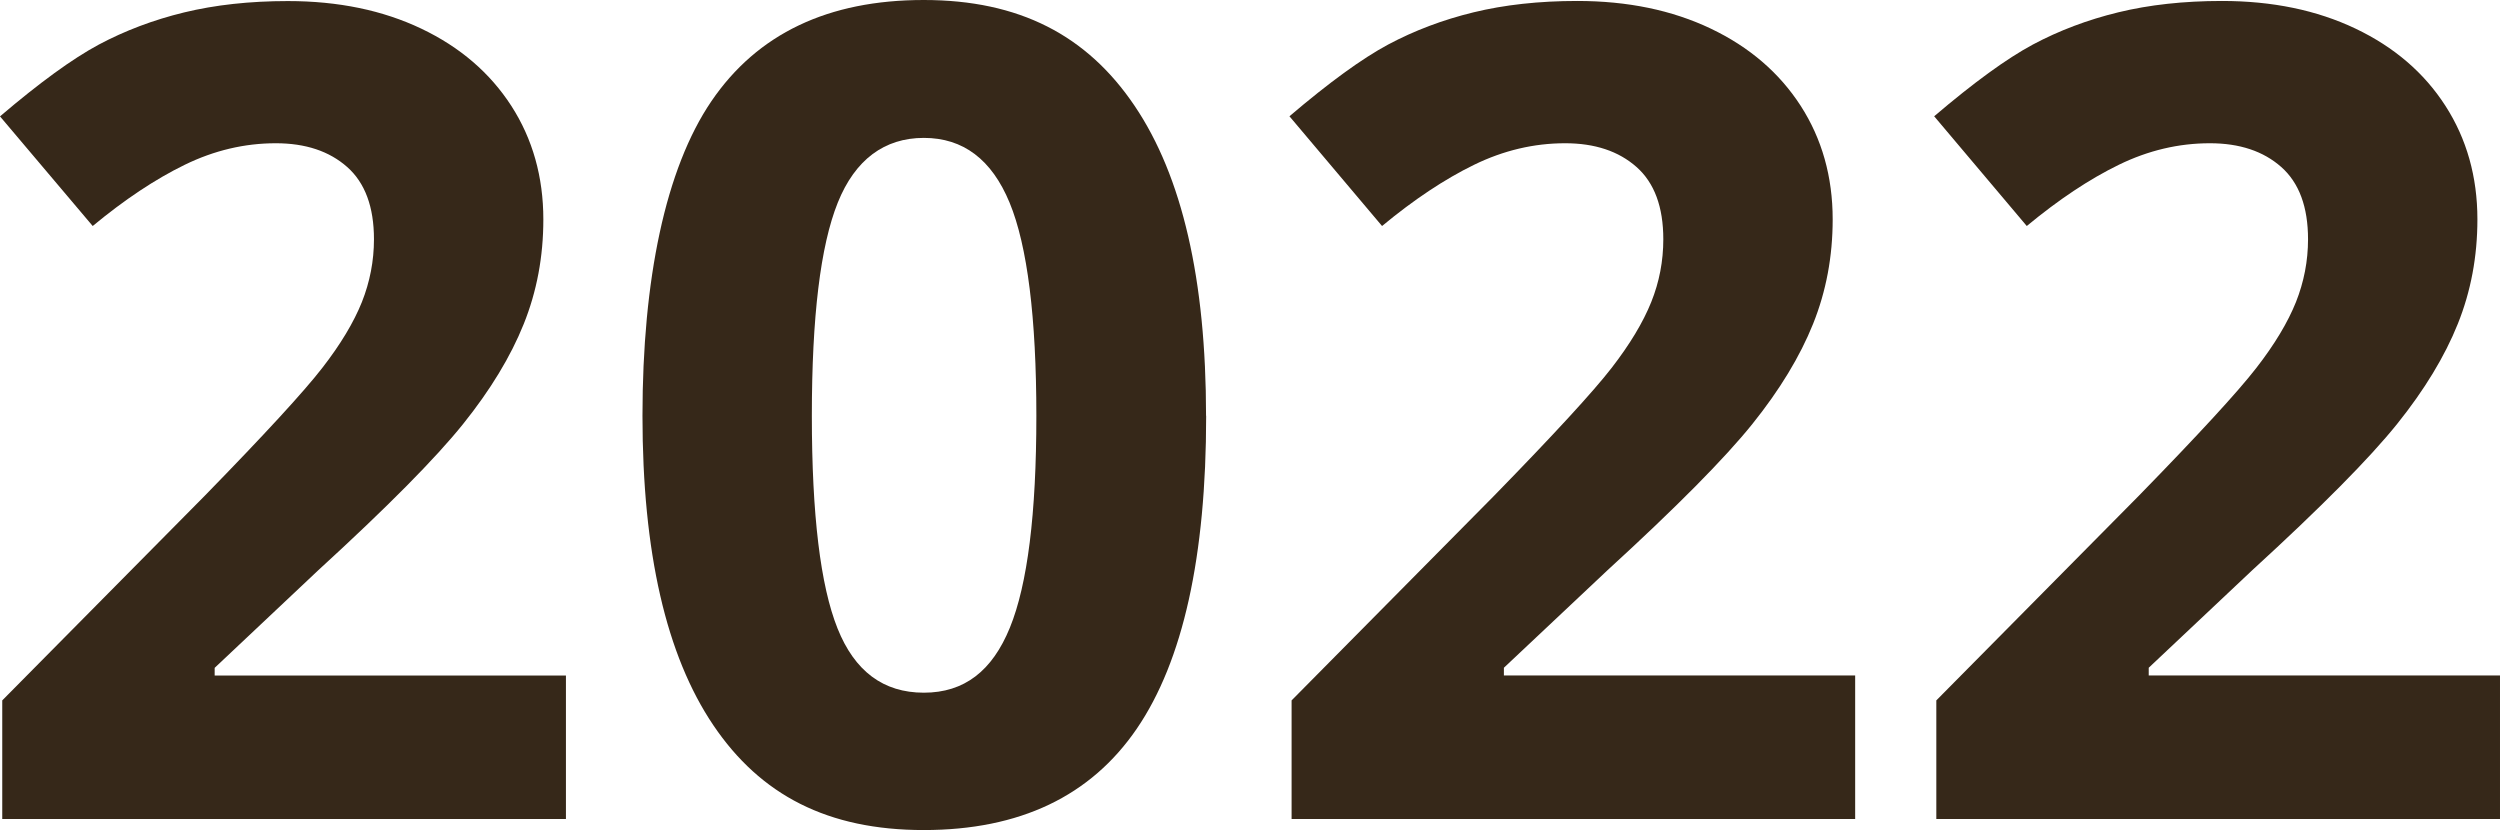 <?xml version="1.0" encoding="UTF-8"?>
<svg xmlns="http://www.w3.org/2000/svg" id="Laag_2" data-name="Laag 2" viewBox="0 0 233.51 77.53" width="233.51" height="77.53" x="0" y="0">
  <defs>
    <style>
      .cls-1 {
        fill: #362819;
      }
    </style>
  </defs>
  <g id="tt">
    <g>
      <path class="cls-1" d="m52.85,76.5H.21v-11.08l18.91-19.11c5.6-5.74,9.25-9.71,10.97-11.93,1.72-2.21,2.95-4.27,3.71-6.16.75-1.89,1.13-3.85,1.13-5.87,0-3.02-.83-5.27-2.5-6.75-1.67-1.48-3.89-2.22-6.67-2.22-2.92,0-5.75.67-8.5,2.01-2.75,1.34-5.62,3.25-8.6,5.72L0,10.87c3.71-3.16,6.78-5.39,9.22-6.7,2.44-1.3,5.1-2.31,7.98-3.01C20.09.46,23.32.1,26.89.1c4.71,0,8.86.86,12.47,2.58,3.61,1.72,6.4,4.12,8.4,7.21,1.99,3.09,2.99,6.63,2.99,10.61,0,3.47-.61,6.72-1.83,9.76-1.22,3.04-3.11,6.16-5.67,9.35-2.56,3.19-7.07,7.75-13.52,13.65l-9.68,9.12v.72h32.81v13.39Z"/>
      <path class="cls-1" d="m112.66,38.84c0,13.15-2.16,22.89-6.47,29.21-4.31,6.32-10.95,9.48-19.91,9.48s-15.24-3.26-19.65-9.79c-4.41-6.53-6.62-16.16-6.62-28.9s2.15-23.09,6.44-29.39c4.29-6.3,10.9-9.45,19.83-9.45s15.26,3.3,19.7,9.89c4.45,6.59,6.67,16.25,6.67,28.95Zm-36.83,0c0,9.24.8,15.86,2.4,19.86,1.6,4,4.28,6,8.06,6s6.39-2.03,8.04-6.08c1.65-4.05,2.47-10.65,2.47-19.78s-.83-15.87-2.5-19.91c-1.67-4.04-4.34-6.05-8.01-6.05s-6.42,2.02-8.04,6.05c-1.62,4.04-2.42,10.67-2.42,19.91Z"/>
      <path class="cls-1" d="m173.29,76.5h-52.65v-11.08l18.91-19.11c5.6-5.74,9.25-9.71,10.97-11.93s2.95-4.27,3.71-6.16c.76-1.89,1.13-3.85,1.13-5.87,0-3.02-.83-5.27-2.5-6.75s-3.89-2.22-6.67-2.22c-2.92,0-5.75.67-8.5,2.01-2.75,1.34-5.62,3.25-8.6,5.72l-8.65-10.25c3.71-3.16,6.78-5.39,9.22-6.7,2.44-1.3,5.1-2.31,7.98-3.01,2.88-.7,6.11-1.06,9.68-1.06,4.71,0,8.86.86,12.47,2.58,3.61,1.72,6.4,4.12,8.4,7.21,1.99,3.09,2.99,6.63,2.99,10.61,0,3.47-.61,6.72-1.83,9.76s-3.11,6.16-5.67,9.35c-2.56,3.19-7.07,7.75-13.52,13.65l-9.69,9.12v.72h32.81v13.39Z"/>
      <path class="cls-1" d="m233.51,76.5h-52.65v-11.08l18.91-19.11c5.6-5.74,9.25-9.71,10.97-11.93,1.72-2.21,2.95-4.27,3.71-6.16.75-1.89,1.13-3.85,1.13-5.87,0-3.02-.83-5.27-2.5-6.75s-3.89-2.22-6.67-2.22c-2.92,0-5.75.67-8.5,2.01-2.75,1.34-5.62,3.25-8.6,5.72l-8.65-10.25c3.71-3.16,6.78-5.39,9.22-6.7,2.44-1.3,5.1-2.31,7.98-3.01,2.88-.7,6.11-1.06,9.68-1.06,4.7,0,8.86.86,12.47,2.58,3.61,1.72,6.41,4.12,8.4,7.21,1.99,3.09,2.99,6.63,2.99,10.61,0,3.47-.61,6.72-1.83,9.76s-3.11,6.16-5.67,9.35c-2.56,3.19-7.07,7.75-13.52,13.65l-9.68,9.12v.72h32.81v13.39Z"/>
    </g>
  </g>
</svg>
